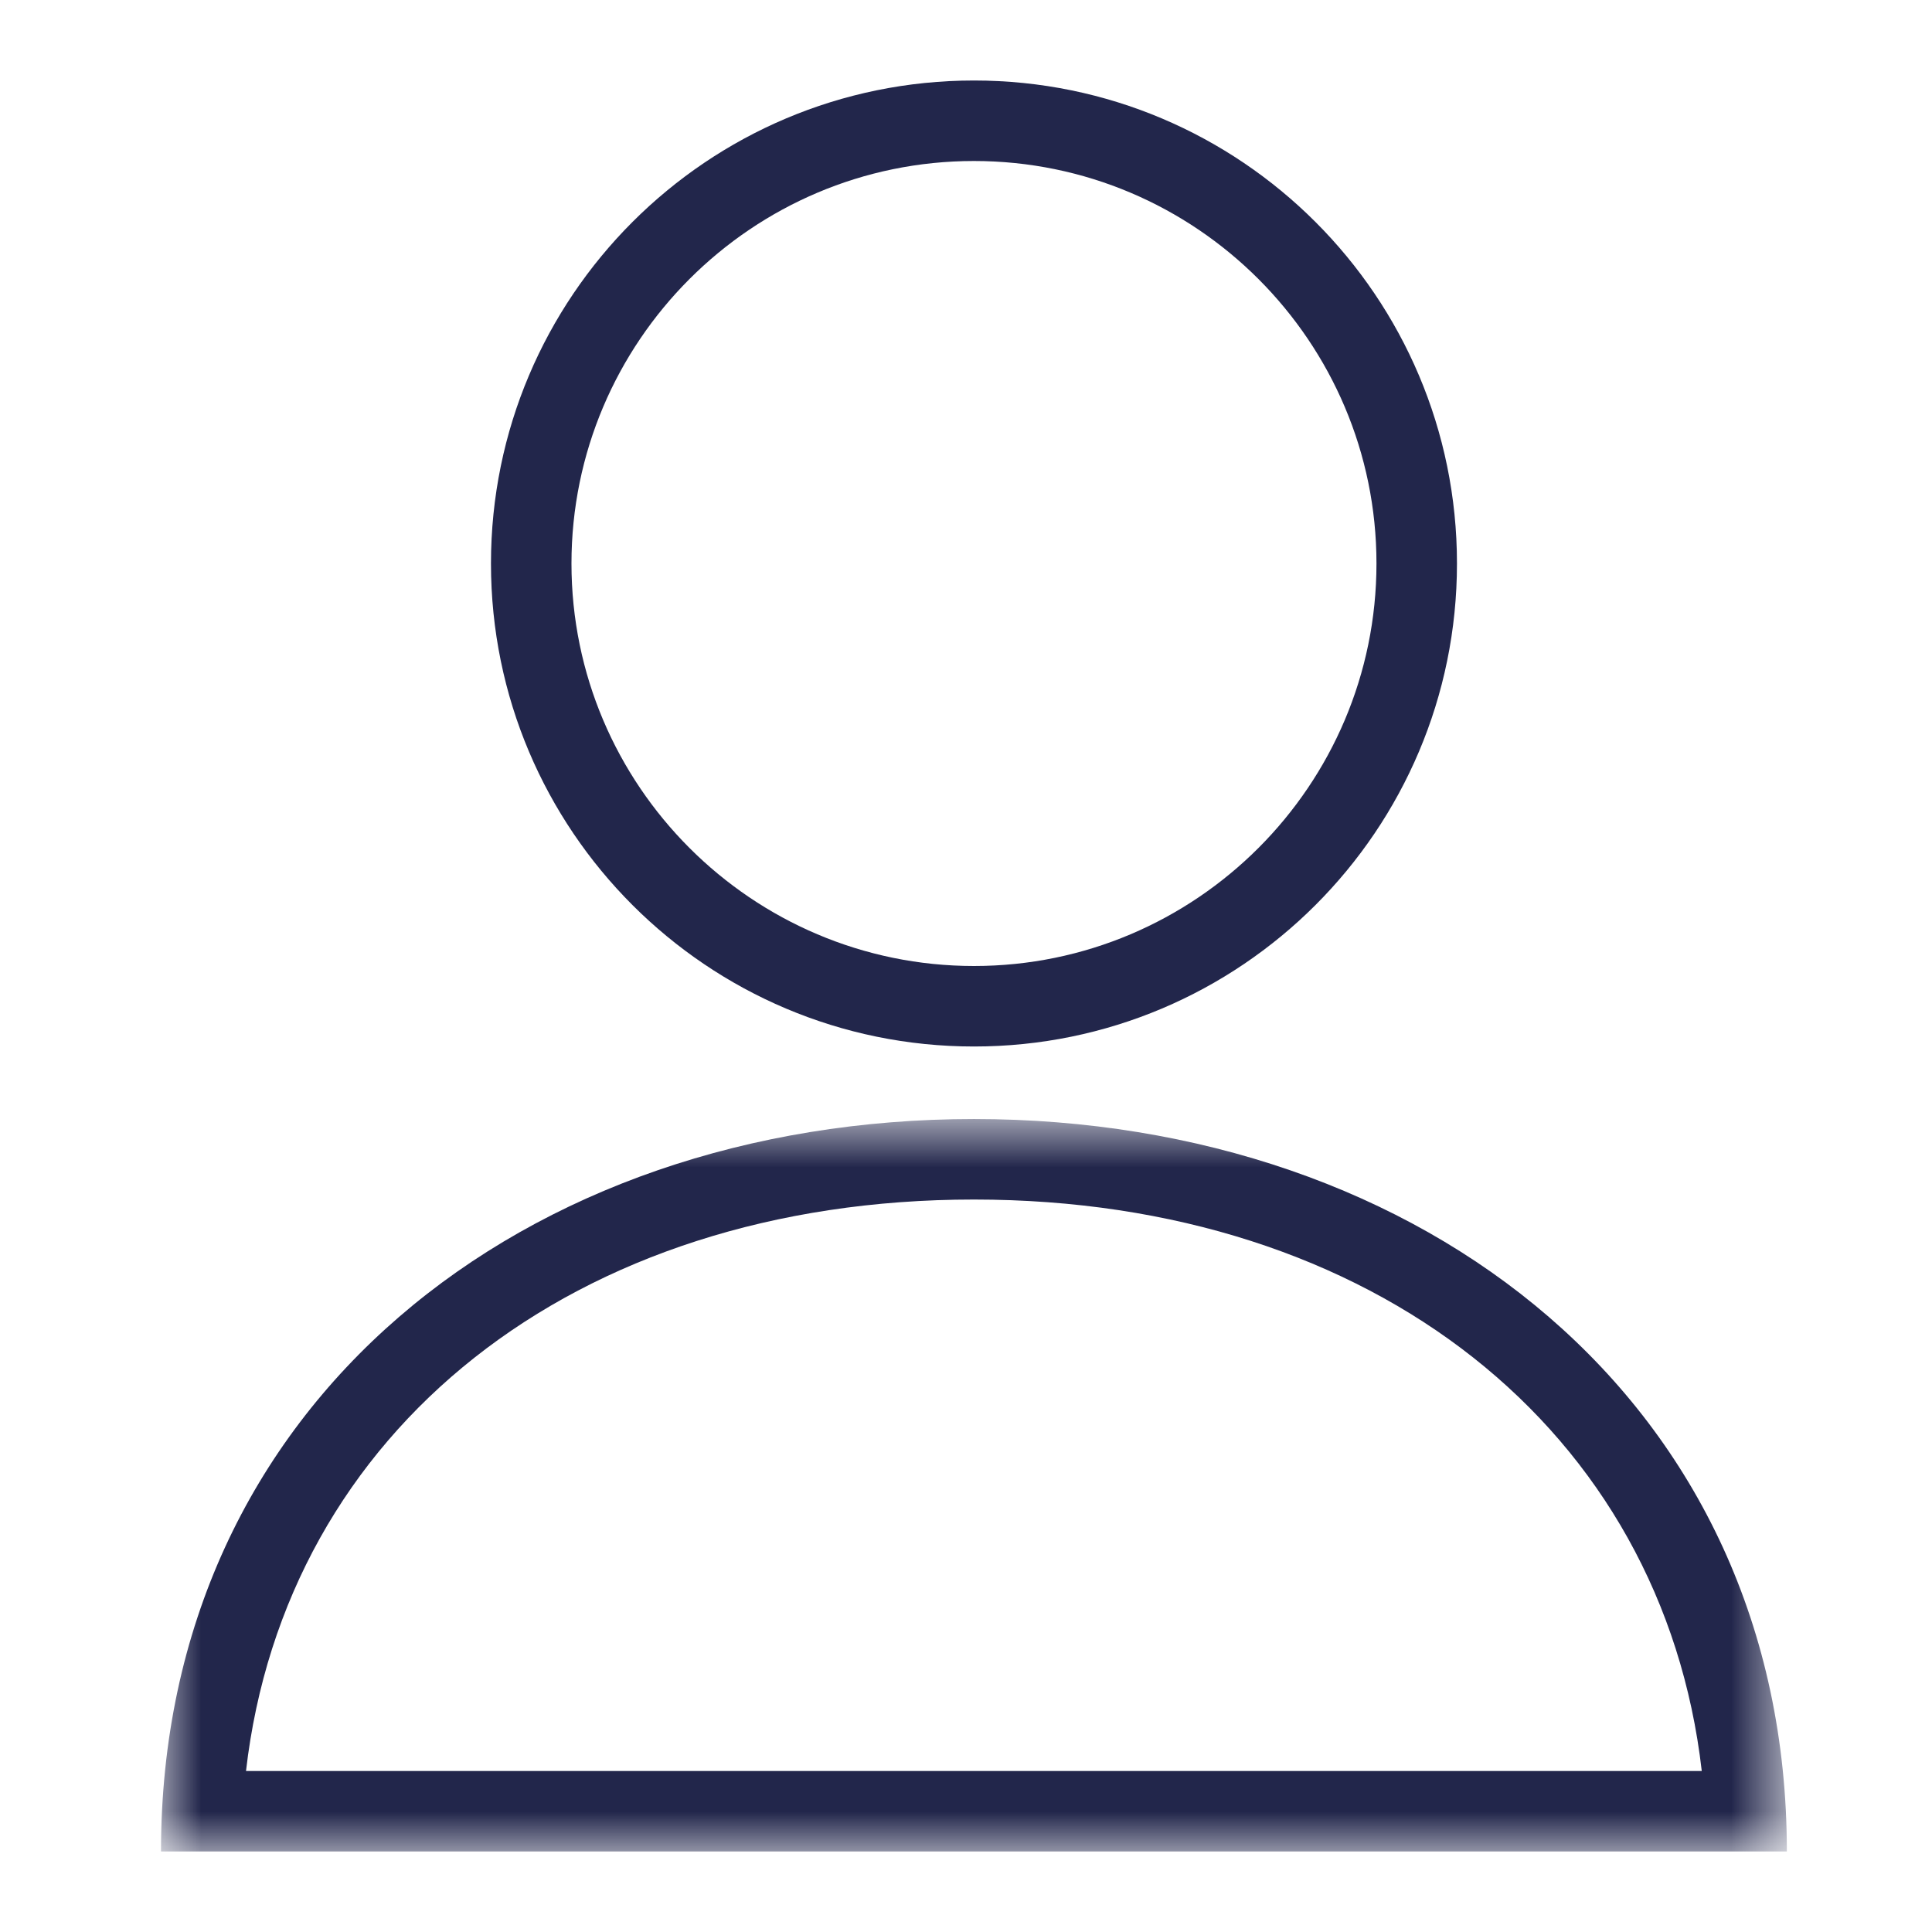 <?xml version="1.0" encoding="UTF-8"?>
<svg width="24px" height="24px" viewBox="0 0 24 24" version="1.1" xmlns="http://www.w3.org/2000/svg" xmlns:xlink="http://www.w3.org/1999/xlink">
    <!-- Generator: Sketch 57.1 (83088) - https://sketch.com -->
    <title>Icons/24px/colorPrimary/Person</title>
    <desc>Created with Sketch.</desc>
    <defs>
        <polygon id="path-1" points="0 0.901 20.197 0.901 20.197 10 0 10"></polygon>
    </defs>
    <g id="Icons/24px/colorPrimary/Person" stroke="none" stroke-width="1" fill="none" fill-rule="evenodd">
        <g id="Group-6" transform="translate(2, 1)">
            <g id="Group-3" transform="translate(0, 12)">
                <mask id="mask-2" fill="white">
                    <use xlink:href="#path-1"></use>
                </mask>
                <g id="Clip-2"></g>
                <path d="M10.098,0.901 C4.521,0.901 0,4.422 0,10 L20.197,10 C20.197,4.422 15.676,0.901 10.098,0.901 M10.098,1.901 C15.072,1.901 18.654,4.772 19.14,9 L1.056,9 C1.543,4.772 5.124,1.901 10.098,1.901" id="Fill-1" fill="#22264B" mask="url(#mask-2)"></path>
            </g>
            <path d="M10.099,0 C6.786,0 4.099,2.687 4.099,6 C4.099,9.314 6.786,12 10.099,12 C13.412,12 16.099,9.314 16.099,6 C16.099,2.687 13.412,0 10.099,0 M10.099,1 C12.856,1 15.099,3.243 15.099,6 C15.099,8.757 12.856,11 10.099,11 C7.342,11 5.099,8.757 5.099,6 C5.099,3.243 7.342,1 10.099,1" id="Fill-4" fill="#22264B"></path>
        </g>
    </g>
</svg>